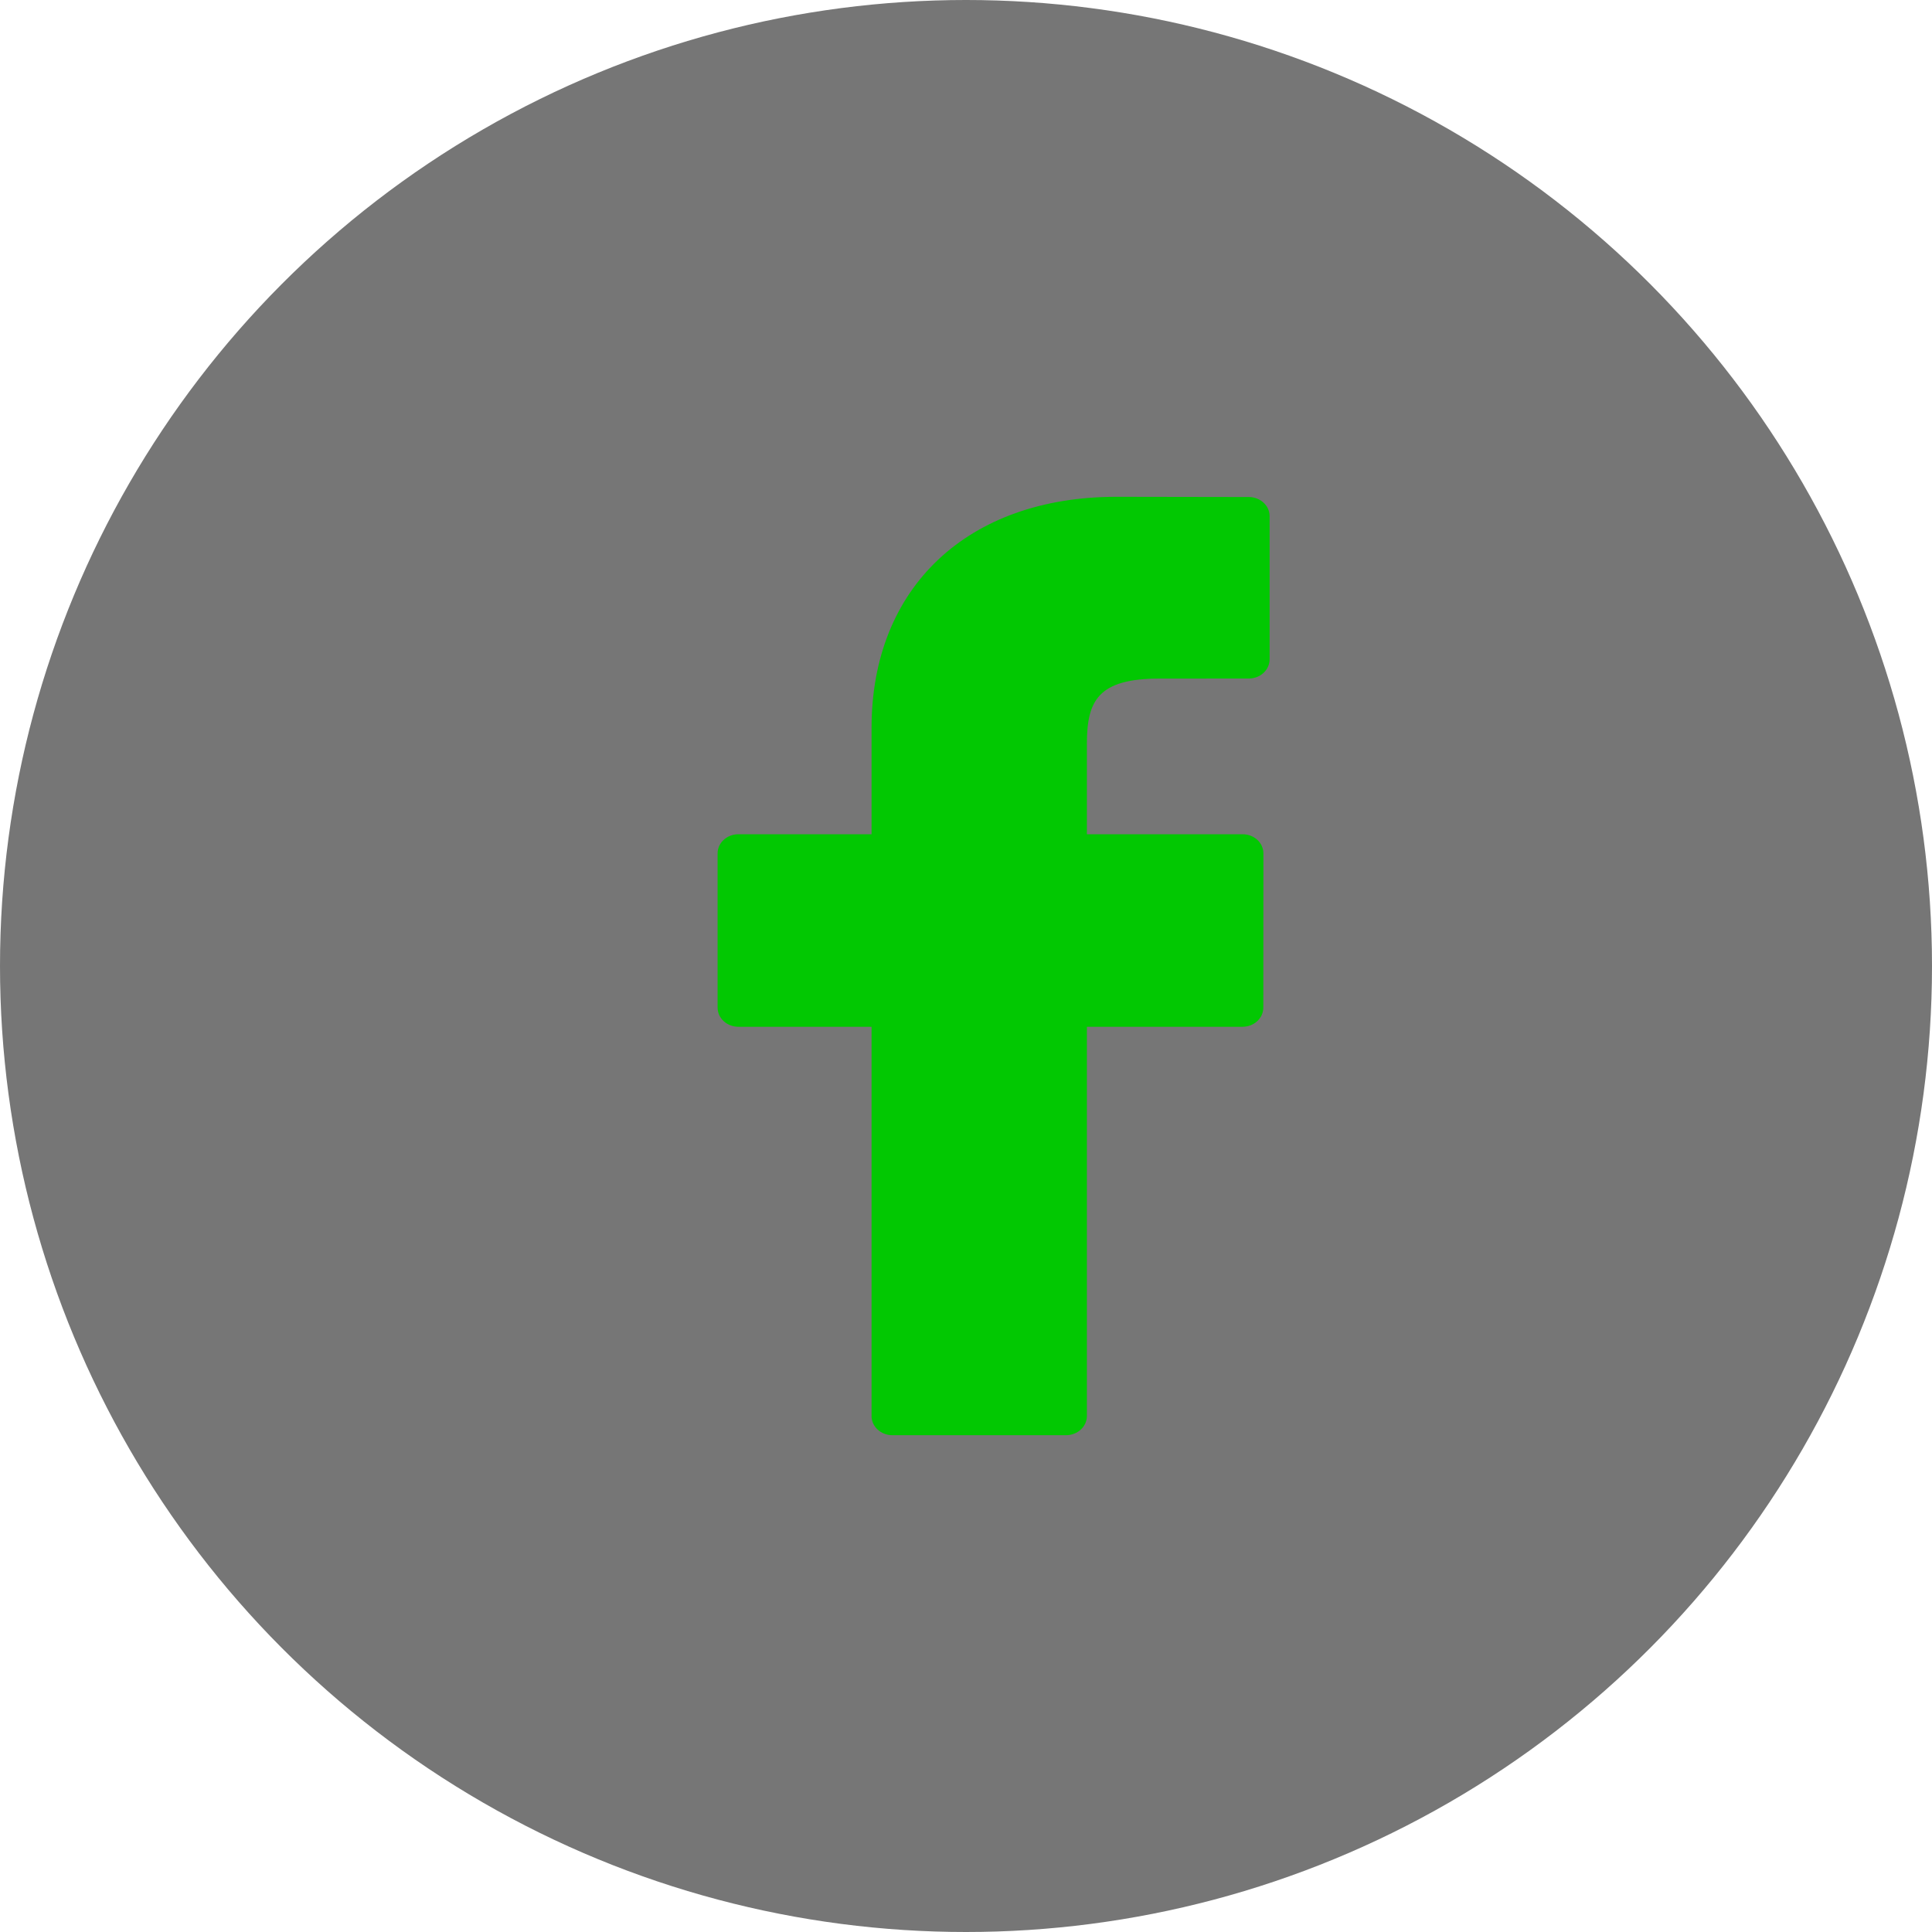 <?xml version="1.0" encoding="UTF-8"?>
<svg width="35px" height="35px" viewBox="0 0 35 35" version="1.1" xmlns="http://www.w3.org/2000/svg" xmlns:xlink="http://www.w3.org/1999/xlink">
    <!-- Generator: Sketch 51.3 (57544) - http://www.bohemiancoding.com/sketch -->
    <title>Group 13</title>
    <desc>Created with Sketch.</desc>
    <defs></defs>
    <g id="Page-1" stroke="none" stroke-width="1" fill="none" fill-rule="evenodd">
        <g id="home-miti-shop" transform="translate(-556, -1657)">
            <g id="Group-13" transform="translate(556, 1657)">
                <circle id="Oval" fill="#767676" cx="17.5" cy="17.5" r="17.5"></circle>
                <g id="001-facebook-logo" transform="translate(13, 9)" fill="#02C802" fill-rule="nonzero">
                    <path d="M9.623,0.004 L7.225,0 C4.53,0 2.789,1.642 2.789,4.184 L2.789,6.113 L0.377,6.113 C0.169,6.113 0,6.268 0,6.46 L0,9.254 C0,9.446 0.169,9.601 0.377,9.601 L2.789,9.601 L2.789,16.653 C2.789,16.845 2.958,17 3.166,17 L6.312,17 C6.521,17 6.69,16.845 6.69,16.653 L6.69,9.601 L9.509,9.601 C9.718,9.601 9.886,9.446 9.886,9.254 L9.888,6.46 C9.888,6.368 9.848,6.279 9.777,6.214 C9.707,6.149 9.61,6.113 9.51,6.113 L6.69,6.113 L6.69,4.477 C6.69,3.692 6.893,3.293 8.007,3.293 L9.623,3.292 C9.831,3.292 10,3.137 10,2.945 L10,0.35 C10,0.159 9.831,0.004 9.623,0.004 Z" id="Shape"></path>
                </g>
            </g>
        </g>
    </g>
</svg>
